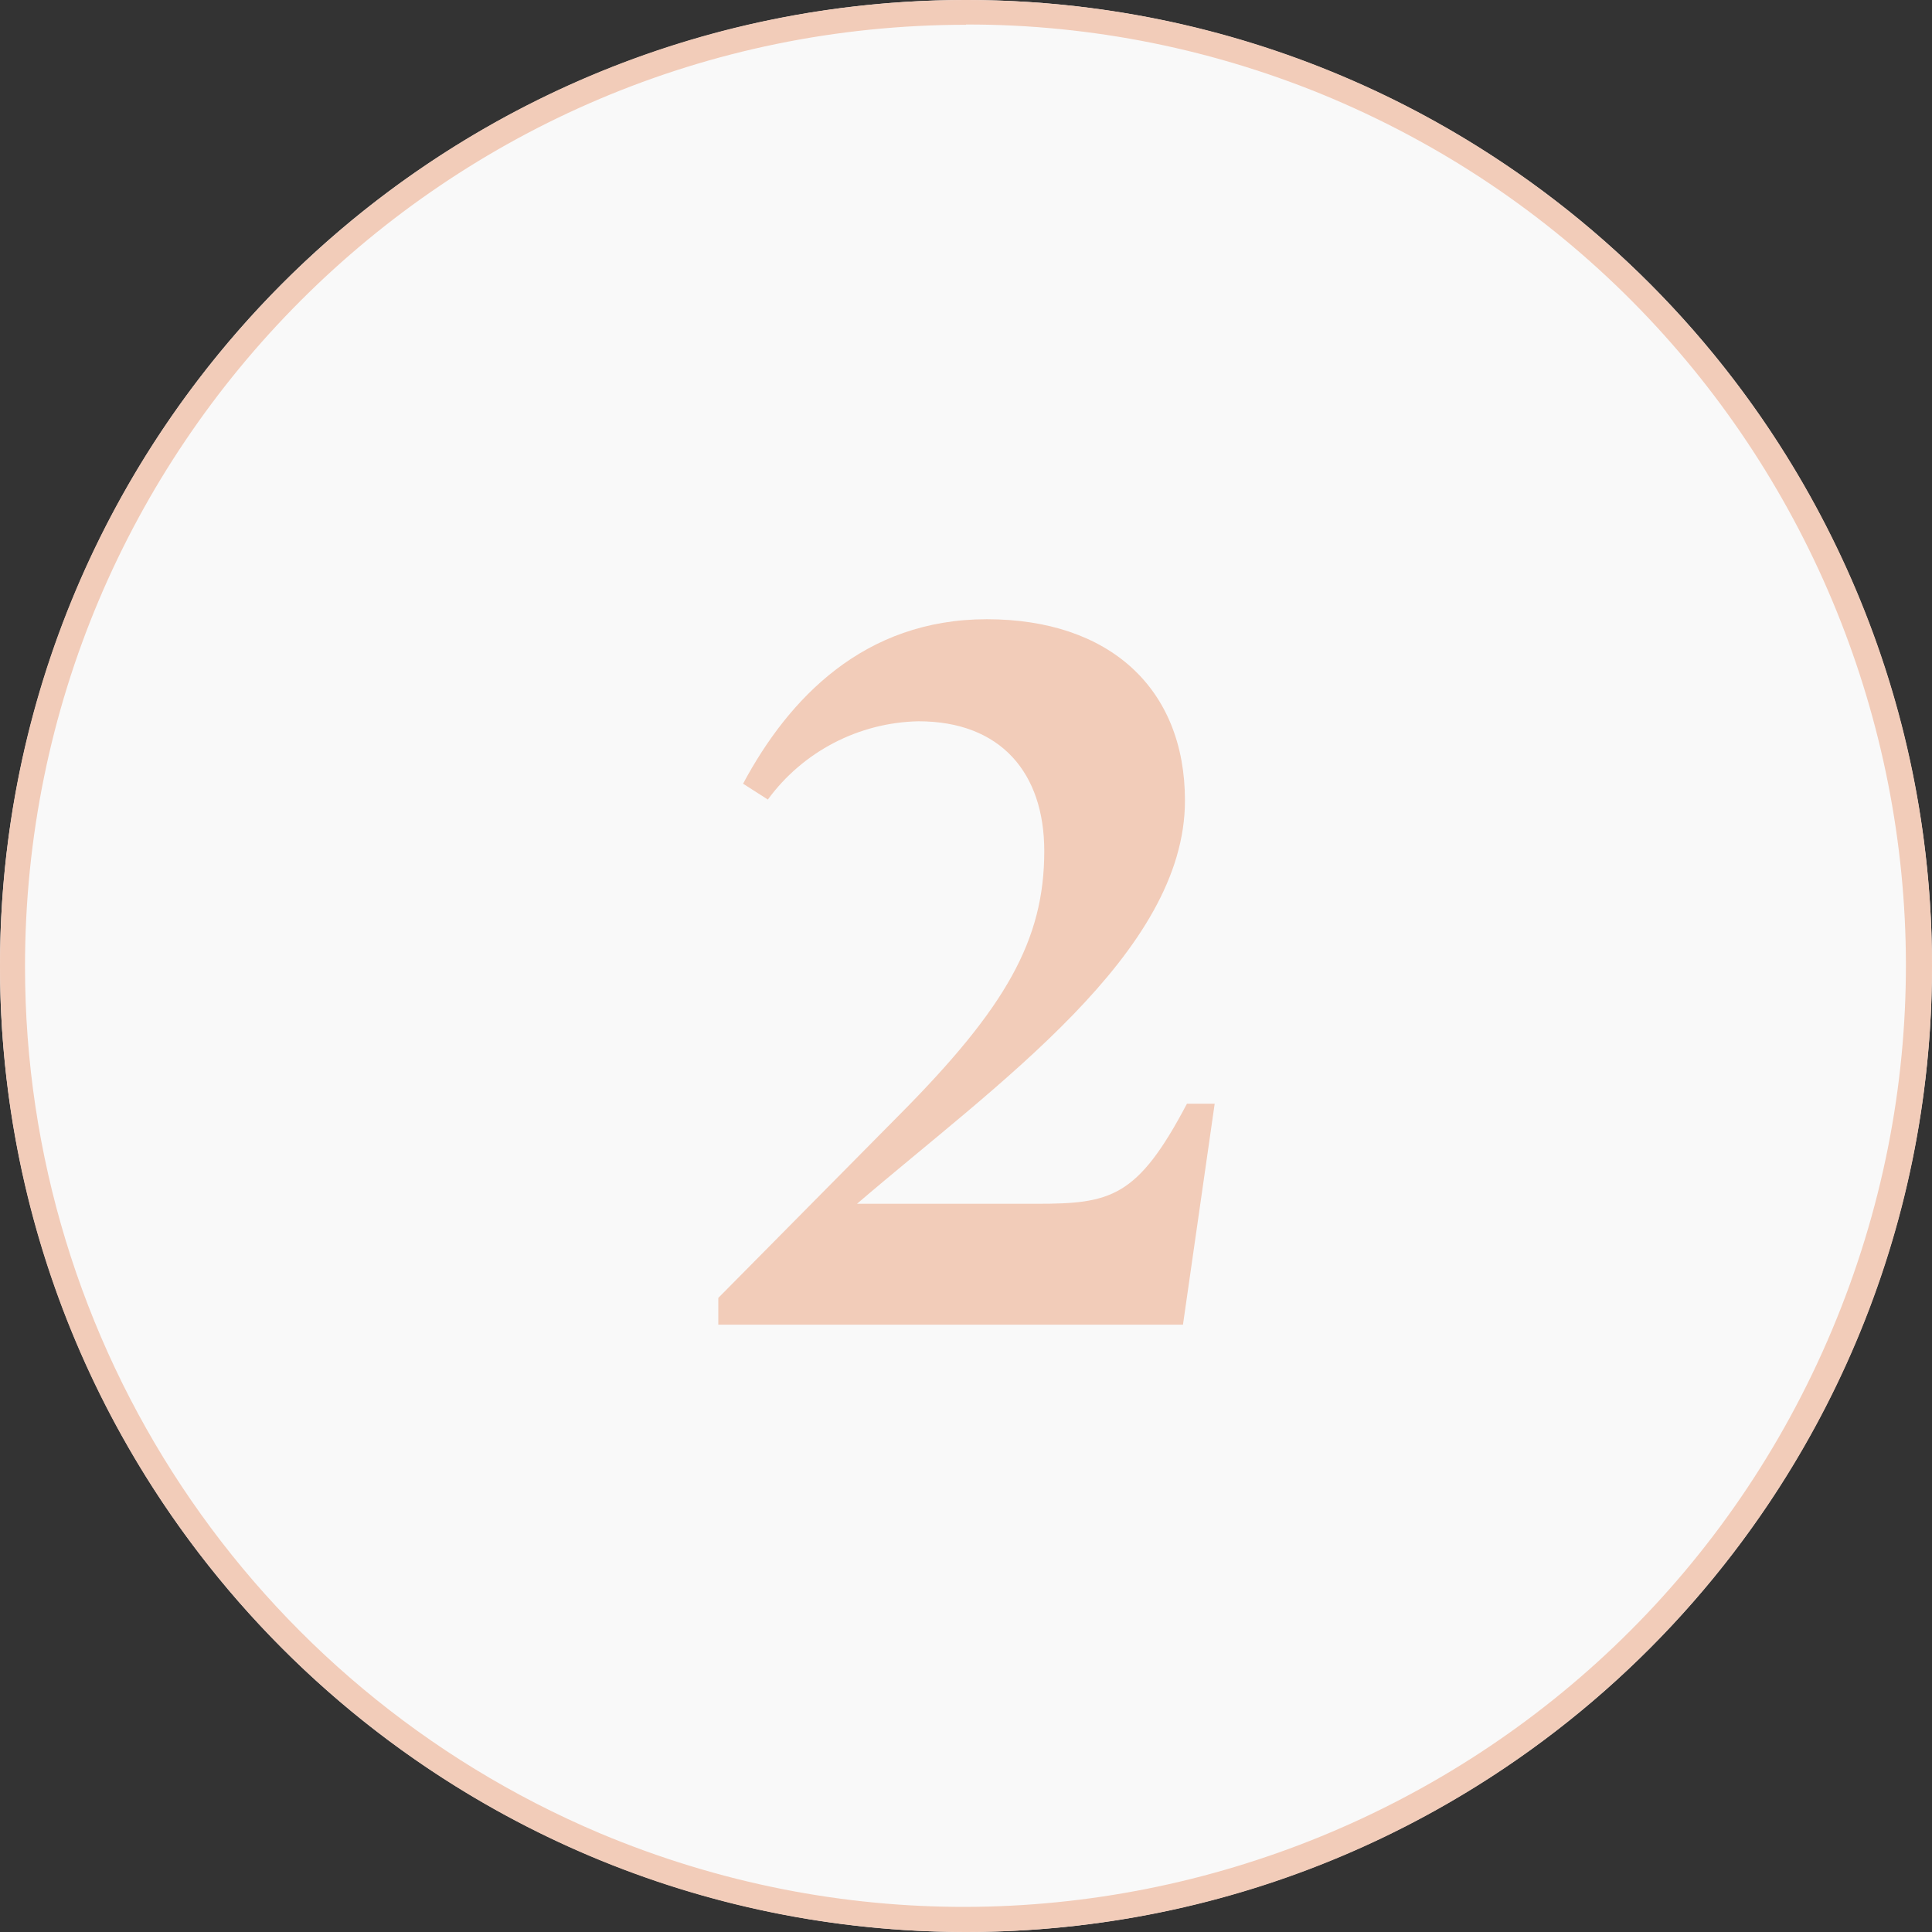 <svg xmlns="http://www.w3.org/2000/svg" id="Layer_1" viewBox="0 0 78 78"><rect x="0" y="0" width="78" height="78" fill="#333333" stroke="none"/><defs><style> .st0 { fill: #f9f9f9; } .st1 { fill: #f2ccb9; } </style></defs><g id="Sealy_icon_2"><circle id="Ellipse_92" class="st0" cx="39" cy="39" r="39"></circle><path id="Ellipse_92_-_Outline" class="st1" d="M39,1C18.01,1.01,1,18.04,1.01,39.03c0,15.26,9.14,29.03,23.2,34.98,19.35,8.13,41.63-.97,49.76-20.33,8.11-19.3-.92-41.52-20.18-49.7-4.68-1.98-9.71-3-14.79-2.99M39,0c21.54,0,39,17.46,39,39s-17.46,39-39,39S0,60.54,0,39,17.46,0,39,0Z"></path><path id="Path_563" class="st1" d="M34.6,48.6c5.64-4.84,13.24-10.12,13.24-16.28,0-4.52-3.04-7.32-8-7.32s-8,3.2-9.84,6.64l1,.64c1.42-1.94,3.67-3.11,6.08-3.16,3.32,0,5.08,2.08,5.08,5.24,0,3.6-1.56,6.32-5.8,10.6l-7.36,7.44v1.08h18.76l1.28-8.92h-1.12c-2,3.8-3.08,4.04-6.08,4.04h-7.24Z"></path></g></svg>